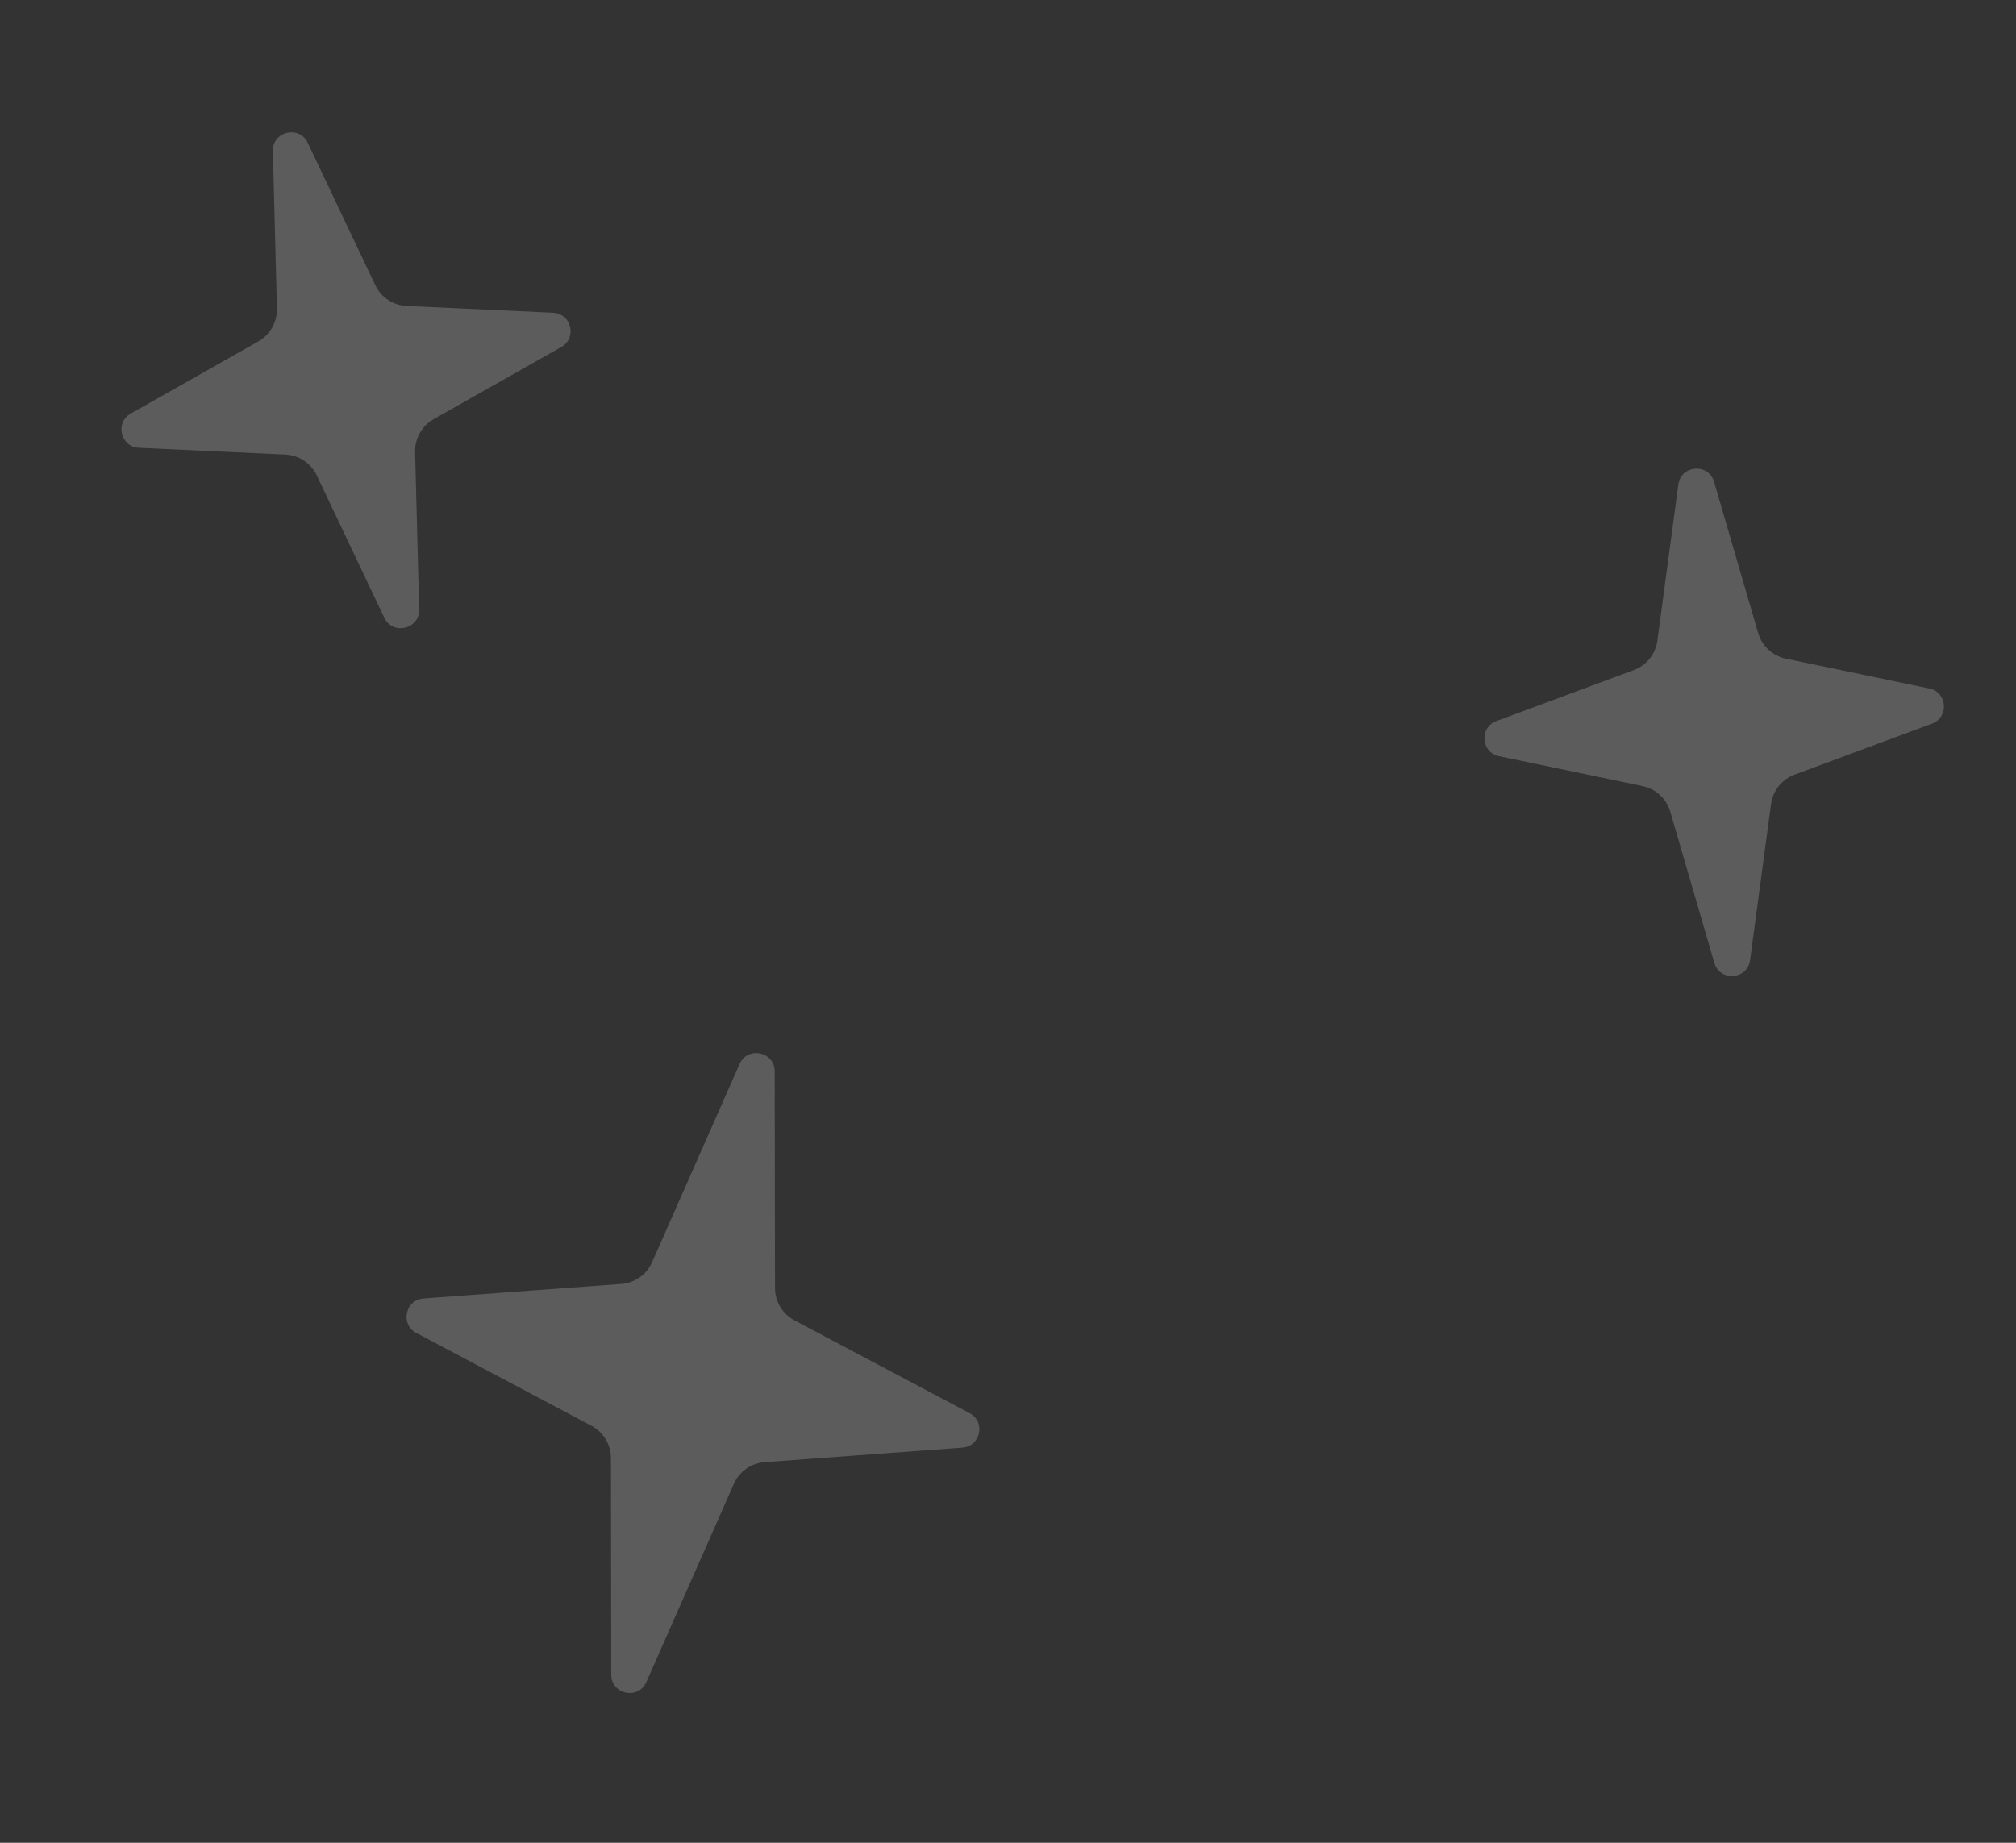 <svg width="70" height="64" viewBox="0 0 70 64" fill="none" xmlns="http://www.w3.org/2000/svg">
<rect x="0" y="0" width="70" height="64" fill="#333333" stroke="none"/>
<g id="Group 3158" opacity="0.2">
<path id="Star 3" d="M9.475 5.25C9.457 4.562 10.392 4.339 10.686 4.961L13.03 9.902C13.231 10.327 13.651 10.606 14.121 10.627L19.205 10.862C19.843 10.891 20.045 11.737 19.489 12.052L15.059 14.557C14.65 14.789 14.401 15.228 14.413 15.698L14.555 21.165C14.572 21.852 13.638 22.075 13.343 21.454L11 16.513C10.798 16.088 10.379 15.809 9.909 15.787L4.824 15.552C4.187 15.523 3.985 14.677 4.54 14.363L8.971 11.857C9.38 11.625 9.628 11.187 9.616 10.716L9.475 5.25Z" fill="white"/>
<path id="Star 5" d="M58.275 16.829C58.367 16.147 59.324 16.075 59.517 16.735L61.047 21.985C61.179 22.437 61.549 22.779 62.009 22.875L66.992 23.913C67.617 24.043 67.682 24.91 67.084 25.133L62.312 26.904C61.871 27.068 61.556 27.462 61.494 27.928L60.766 33.348C60.675 34.029 59.717 34.101 59.525 33.441L57.995 28.191C57.863 27.739 57.493 27.397 57.032 27.301L52.049 26.263C51.424 26.133 51.359 25.266 51.958 25.044L56.729 23.272C57.17 23.109 57.485 22.715 57.548 22.249L58.275 16.829Z" fill="white"/>
<path id="Star 4" d="M25.68 36.953C25.958 36.324 26.898 36.521 26.899 37.209L26.91 44.733C26.91 45.203 27.17 45.635 27.586 45.856L33.668 49.08C34.232 49.379 34.053 50.23 33.416 50.277L26.551 50.781C26.082 50.816 25.67 51.106 25.48 51.537L22.442 58.42C22.165 59.049 21.225 58.852 21.224 58.164L21.213 50.64C21.212 50.17 20.952 49.738 20.536 49.517L14.455 46.293C13.89 45.994 14.069 45.143 14.706 45.096L21.571 44.592C22.041 44.557 22.452 44.267 22.642 43.836L25.68 36.953Z" fill="white"/>
</g>
</svg>
